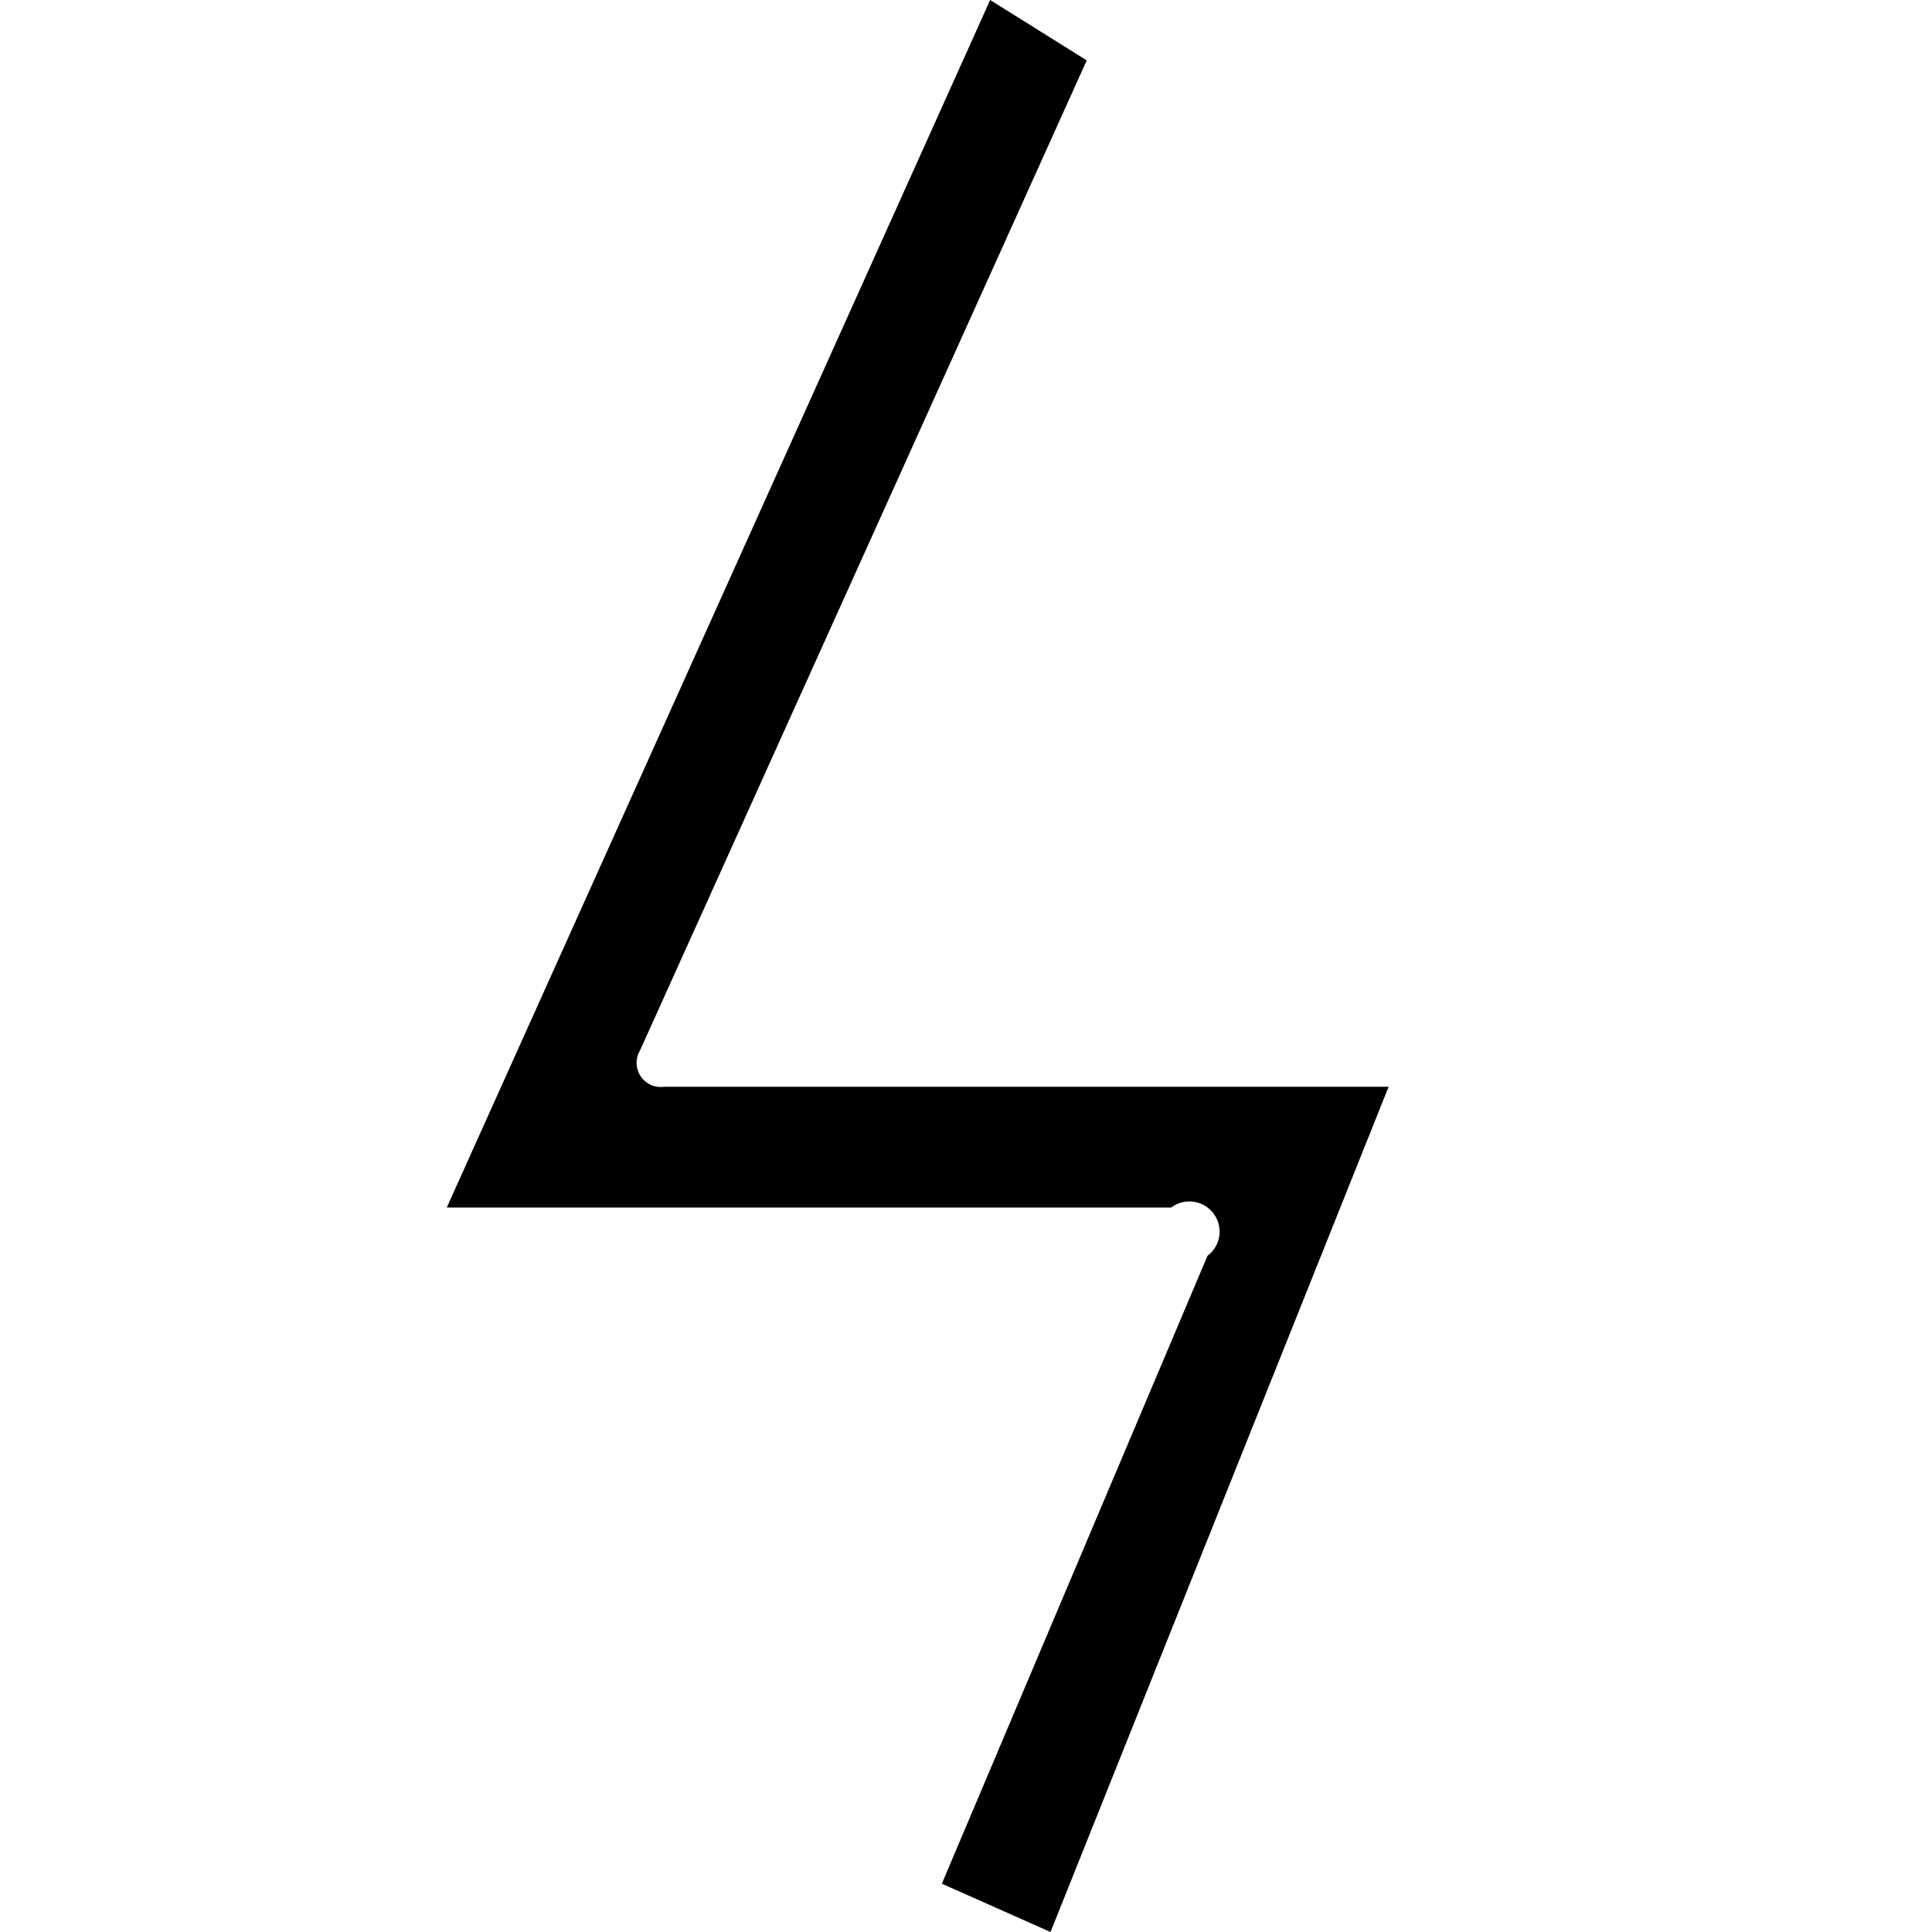 <svg width="16" height="16" viewBox="0 0 16 16" fill="none" xmlns="http://www.w3.org/2000/svg">
  <style>path { fill: #000; } @media (prefers-color-scheme: dark) { path { fill: #fff; } }</style>
  <path fill-rule="evenodd" clip-rule="evenodd" d="M8.2 0 3.7 10h6a.2.2 0 0 1 .3.4l-2.2 5.2.9.4 2.8-7h-6a.2.2 0 0 1-.2-.3L9 .5 8.2 0Z" />
</svg>

